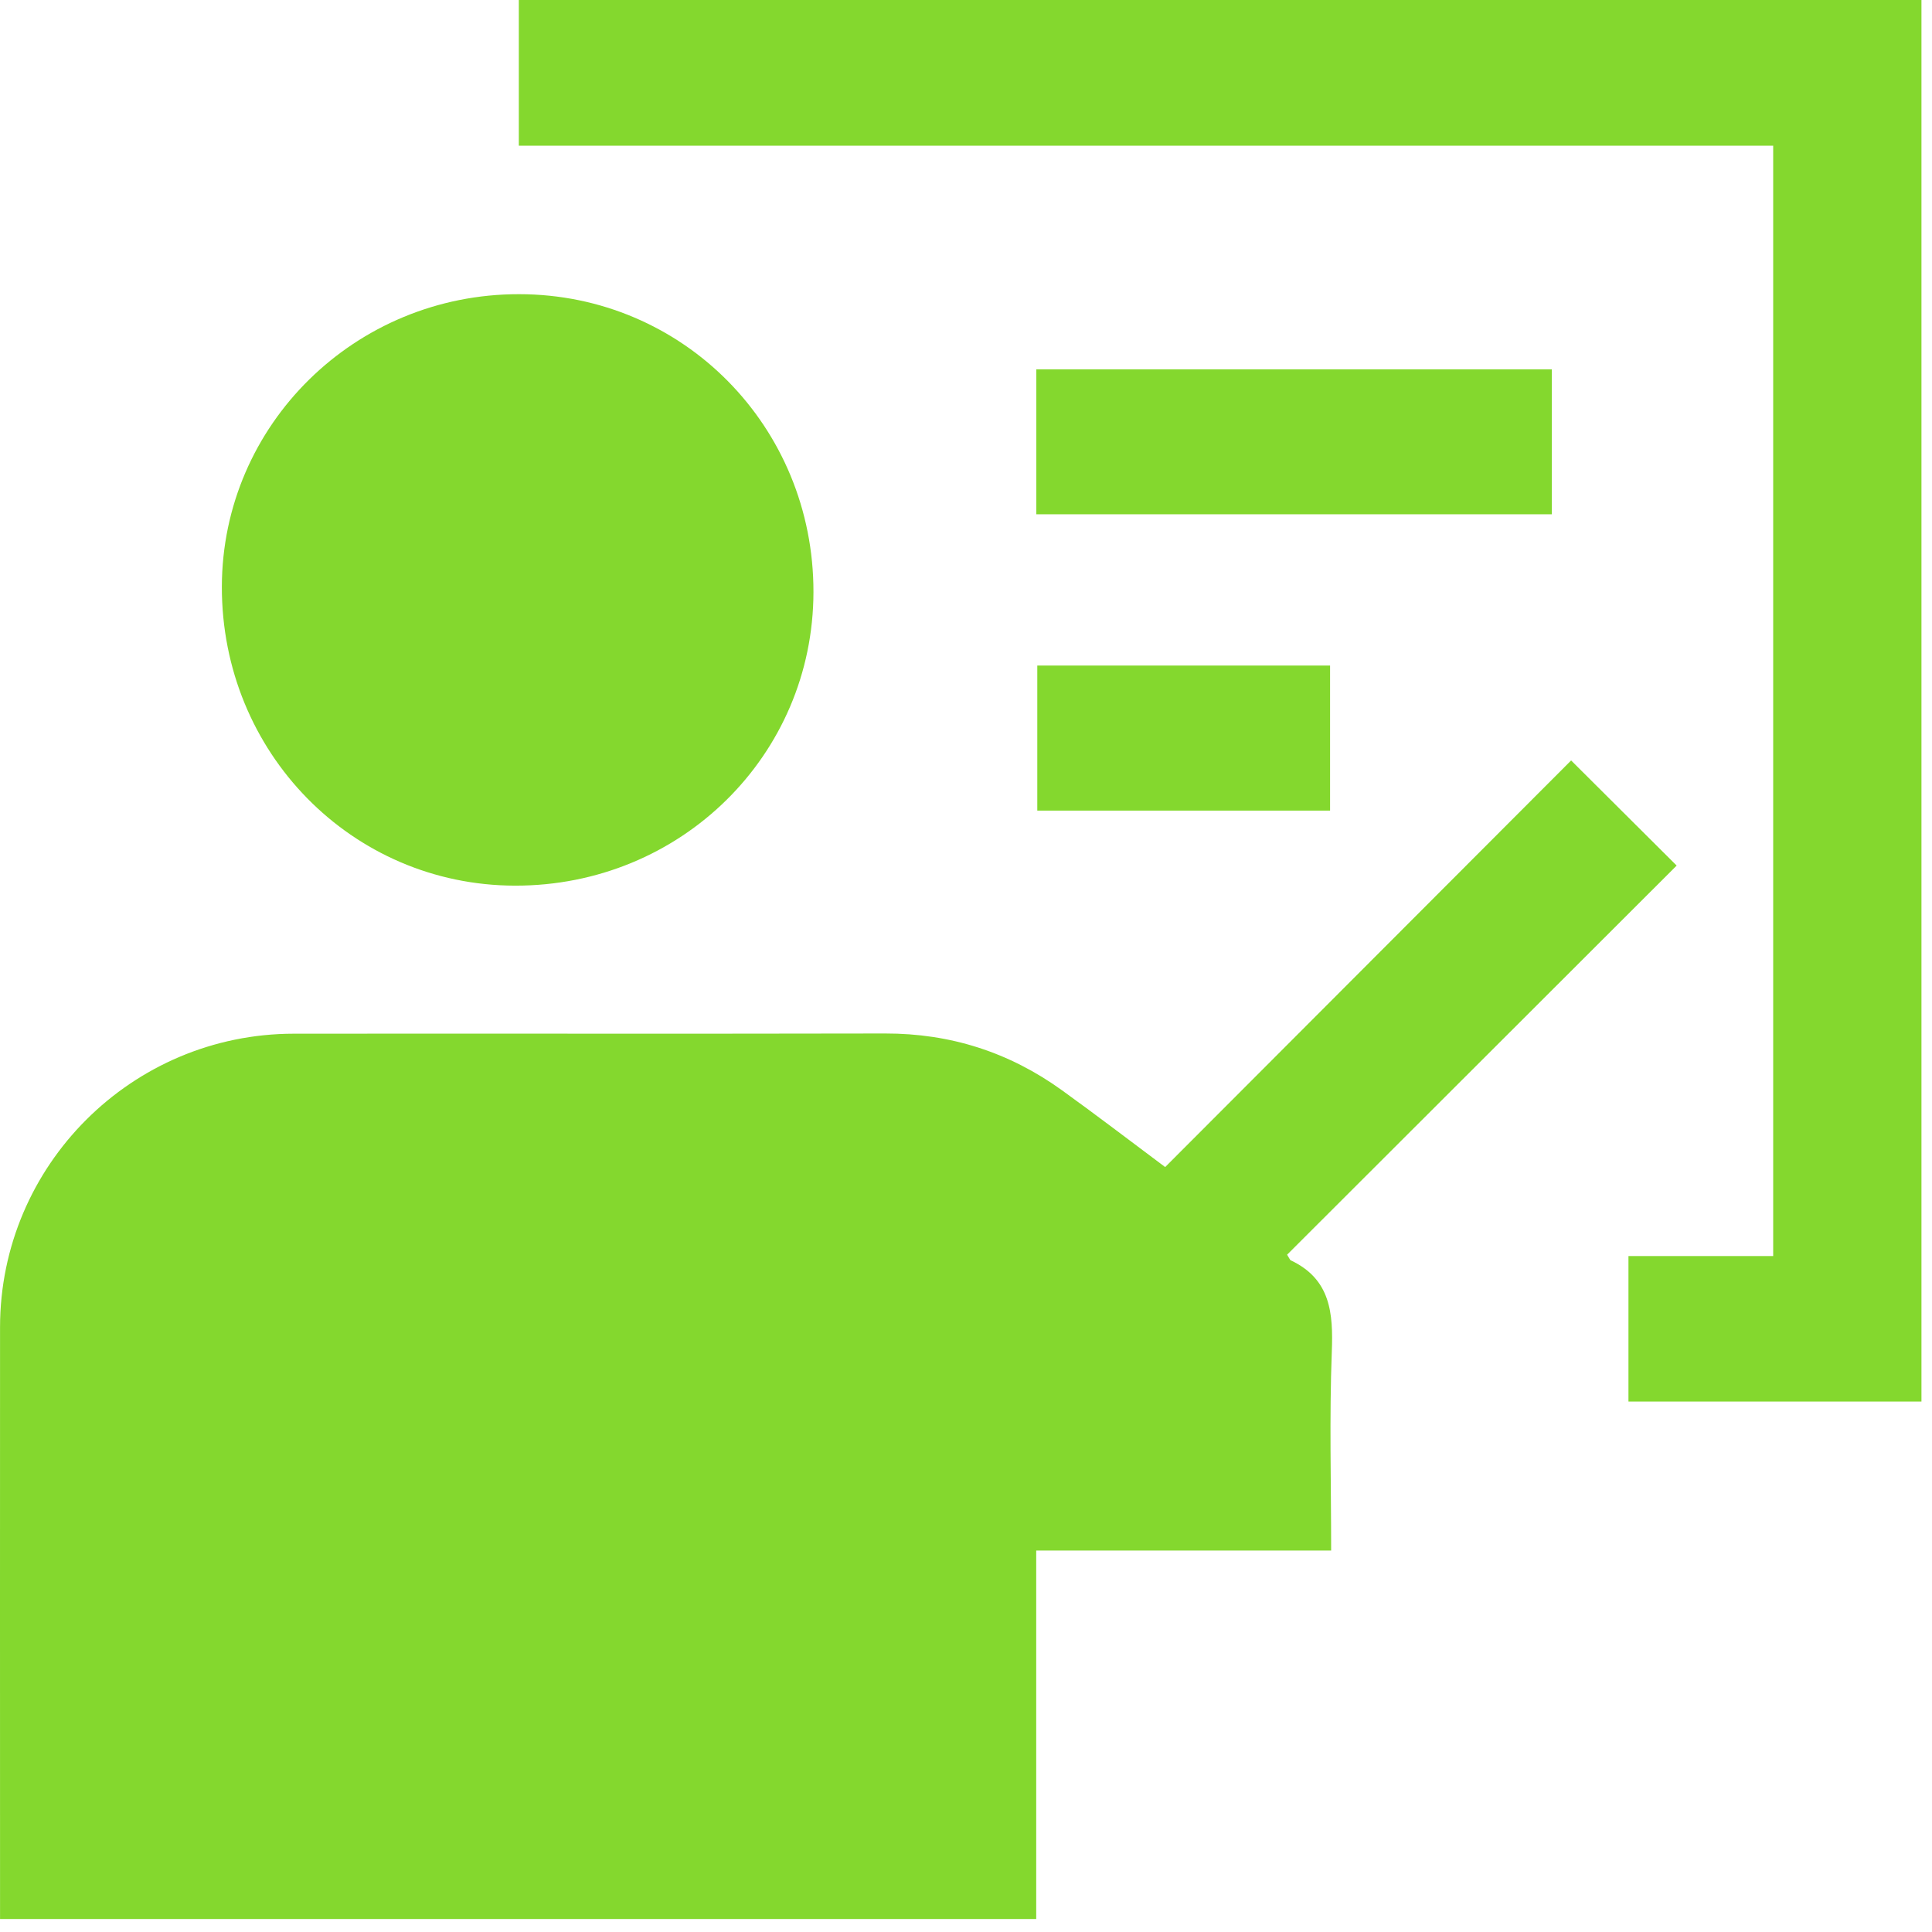 <?xml version="1.0" encoding="UTF-8"?> <svg xmlns="http://www.w3.org/2000/svg" width="90" height="90" viewBox="0 0 90 90" fill="none"><path d="M59.96 58.452C60.08 58.647 60.095 58.692 60.12 58.707C61.99 59.587 62.11 61.168 62.04 62.983C61.925 66.024 62.01 69.07 62.01 72.231H48.271V89.396H0.002C0.002 89.051 0.002 88.671 0.002 88.296C0.002 79.473 -0.003 70.646 0.002 61.823C0.007 54.286 6.139 48.159 13.686 48.154C22.869 48.144 32.052 48.164 41.234 48.144C44.28 48.139 47.016 49.019 49.472 50.79C51.067 51.94 52.633 53.136 54.278 54.366C60.62 48.014 66.937 41.687 73.189 35.425C74.899 37.126 76.49 38.711 78.105 40.322C72.093 46.329 66.037 52.38 59.955 58.452H59.96Z" fill="#84D82E"></path><path d="M82.602 6.787H24.169V0H89.509V65.289H75.86V58.512H82.602V6.787Z" fill="#84D82E"></path><path d="M24.184 13.704C31.817 13.709 37.904 19.871 37.894 27.578C37.883 35.19 31.702 41.272 23.989 41.257C16.392 41.242 10.32 35.05 10.335 27.328C10.351 19.786 16.542 13.694 24.184 13.704Z" fill="#84D82E"></path><path d="M48.276 23.957V17.205H72.288V23.957H48.276Z" fill="#84D82E"></path><path d="M61.96 31.004V37.761H48.321V31.004H61.96Z" fill="#84D82E"></path></svg> 
